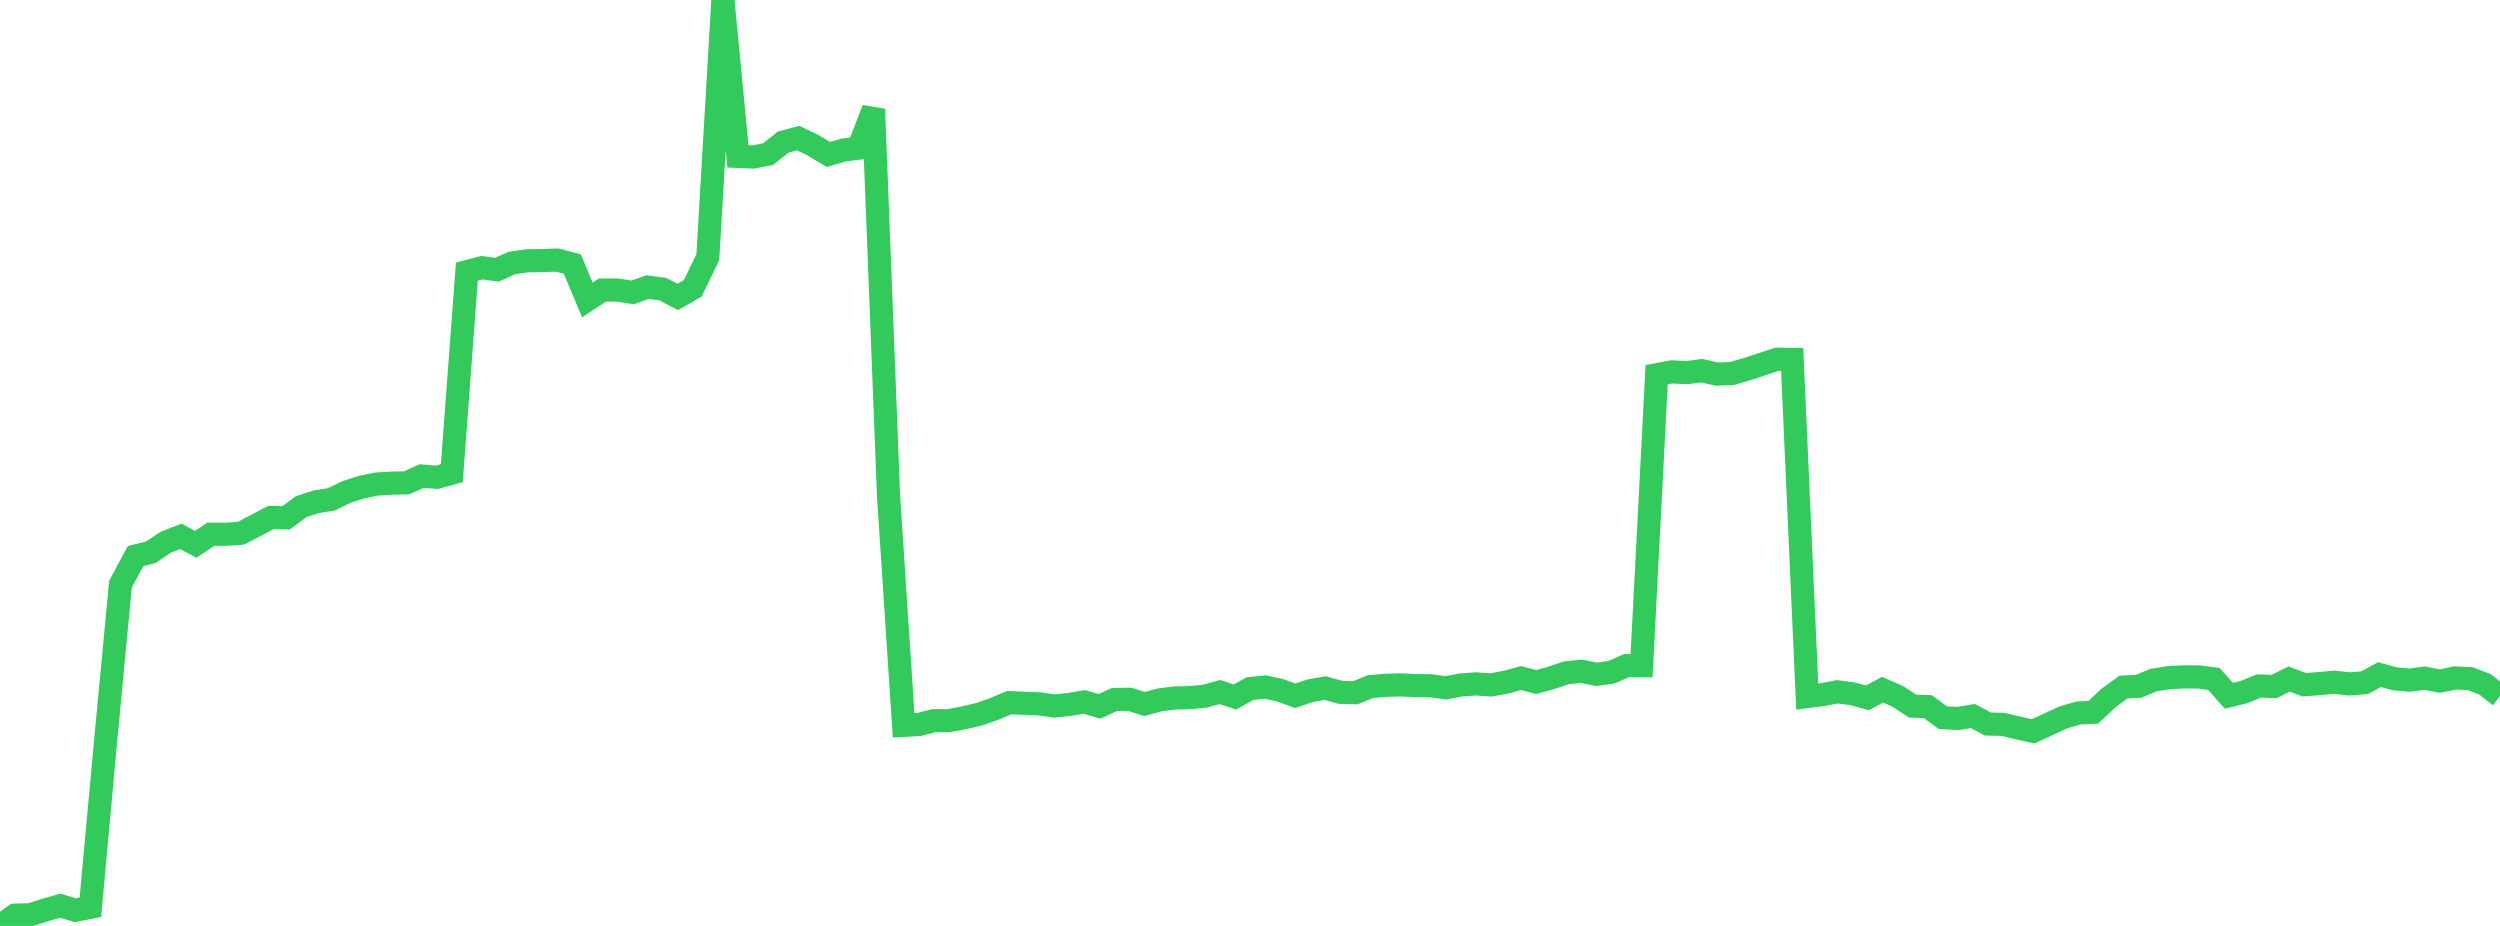 <?xml version="1.0" standalone="no"?>
<!DOCTYPE svg PUBLIC "-//W3C//DTD SVG 1.1//EN" "http://www.w3.org/Graphics/SVG/1.1/DTD/svg11.dtd">

<svg width="135" height="50" viewBox="0 0 135 50" preserveAspectRatio="none" 
  xmlns="http://www.w3.org/2000/svg"
  xmlns:xlink="http://www.w3.org/1999/xlink">


<polyline points="0.0, 50.0 0.813, 49.419 1.627, 49.396 2.44, 49.138 3.253, 48.909 4.066, 49.153 4.88, 48.994 5.693, 40.119 6.506, 31.541 7.319, 30.027 8.133, 29.824 8.946, 29.284 9.759, 28.962 10.572, 29.392 11.386, 28.847 12.199, 28.851 13.012, 28.795 13.825, 28.367 14.639, 27.941 15.452, 27.961 16.265, 27.358 17.078, 27.095 17.892, 26.963 18.705, 26.57 19.518, 26.303 20.331, 26.14 21.145, 26.09 21.958, 26.074 22.771, 25.704 23.584, 25.775 24.398, 25.551 25.211, 14.67 26.024, 14.457 26.837, 14.565 27.651, 14.198 28.464, 14.084 29.277, 14.07 30.09, 14.044 30.904, 14.258 31.717, 16.199 32.53, 15.663 33.343, 15.662 34.157, 15.791 34.97, 15.504 35.783, 15.612 36.596, 16.037 37.41, 15.572 38.223, 13.878 39.036, 0.0 39.849, 8.445 40.663, 8.48 41.476, 8.325 42.289, 7.673 43.102, 7.458 43.916, 7.851 44.729, 8.341 45.542, 8.103 46.355, 8.002 47.169, 5.896 47.982, 26.792 48.795, 39.167 49.608, 39.126 50.422, 38.919 51.235, 38.917 52.048, 38.761 52.861, 38.572 53.675, 38.29 54.488, 37.944 55.301, 37.977 56.114, 38.009 56.928, 38.123 57.741, 38.042 58.554, 37.904 59.367, 38.141 60.181, 37.774 60.994, 37.761 61.807, 38.015 62.62, 37.794 63.434, 37.691 64.247, 37.674 65.06, 37.592 65.873, 37.371 66.687, 37.637 67.5, 37.185 68.313, 37.097 69.127, 37.275 69.94, 37.571 70.753, 37.296 71.566, 37.157 72.38, 37.386 73.193, 37.406 74.006, 37.075 74.819, 37.007 75.633, 36.984 76.446, 37.023 77.259, 37.031 78.072, 37.141 78.886, 36.988 79.699, 36.93 80.512, 36.988 81.325, 36.837 82.139, 36.614 82.952, 36.831 83.765, 36.604 84.578, 36.332 85.392, 36.247 86.205, 36.415 87.018, 36.301 87.831, 35.943 88.645, 35.948 89.458, 20.237 90.271, 20.08 91.084, 20.121 91.898, 20.018 92.711, 20.201 93.524, 20.168 94.337, 19.936 95.151, 19.665 95.964, 19.4 96.777, 19.409 97.59, 37.613 98.404, 37.511 99.217, 37.357 100.03, 37.463 100.843, 37.682 101.657, 37.244 102.47, 37.6 103.283, 38.131 104.096, 38.157 104.91, 38.752 105.723, 38.8 106.536, 38.664 107.349, 39.098 108.163, 39.117 108.976, 39.311 109.789, 39.491 110.602, 39.119 111.416, 38.741 112.229, 38.501 113.042, 38.464 113.855, 37.694 114.669, 37.102 115.482, 37.06 116.295, 36.722 117.108, 36.594 117.922, 36.553 118.735, 36.555 119.548, 36.661 120.361, 37.573 121.175, 37.372 121.988, 37.041 122.801, 37.074 123.614, 36.668 124.428, 36.976 125.241, 36.915 126.054, 36.839 126.867, 36.93 127.681, 36.87 128.494, 36.428 129.307, 36.655 130.12, 36.728 130.934, 36.621 131.747, 36.779 132.56, 36.61 133.373, 36.644 134.187, 36.951 135.0, 37.593" fill="none" stroke="#32ca5b" stroke-width="1.25"/>

</svg>